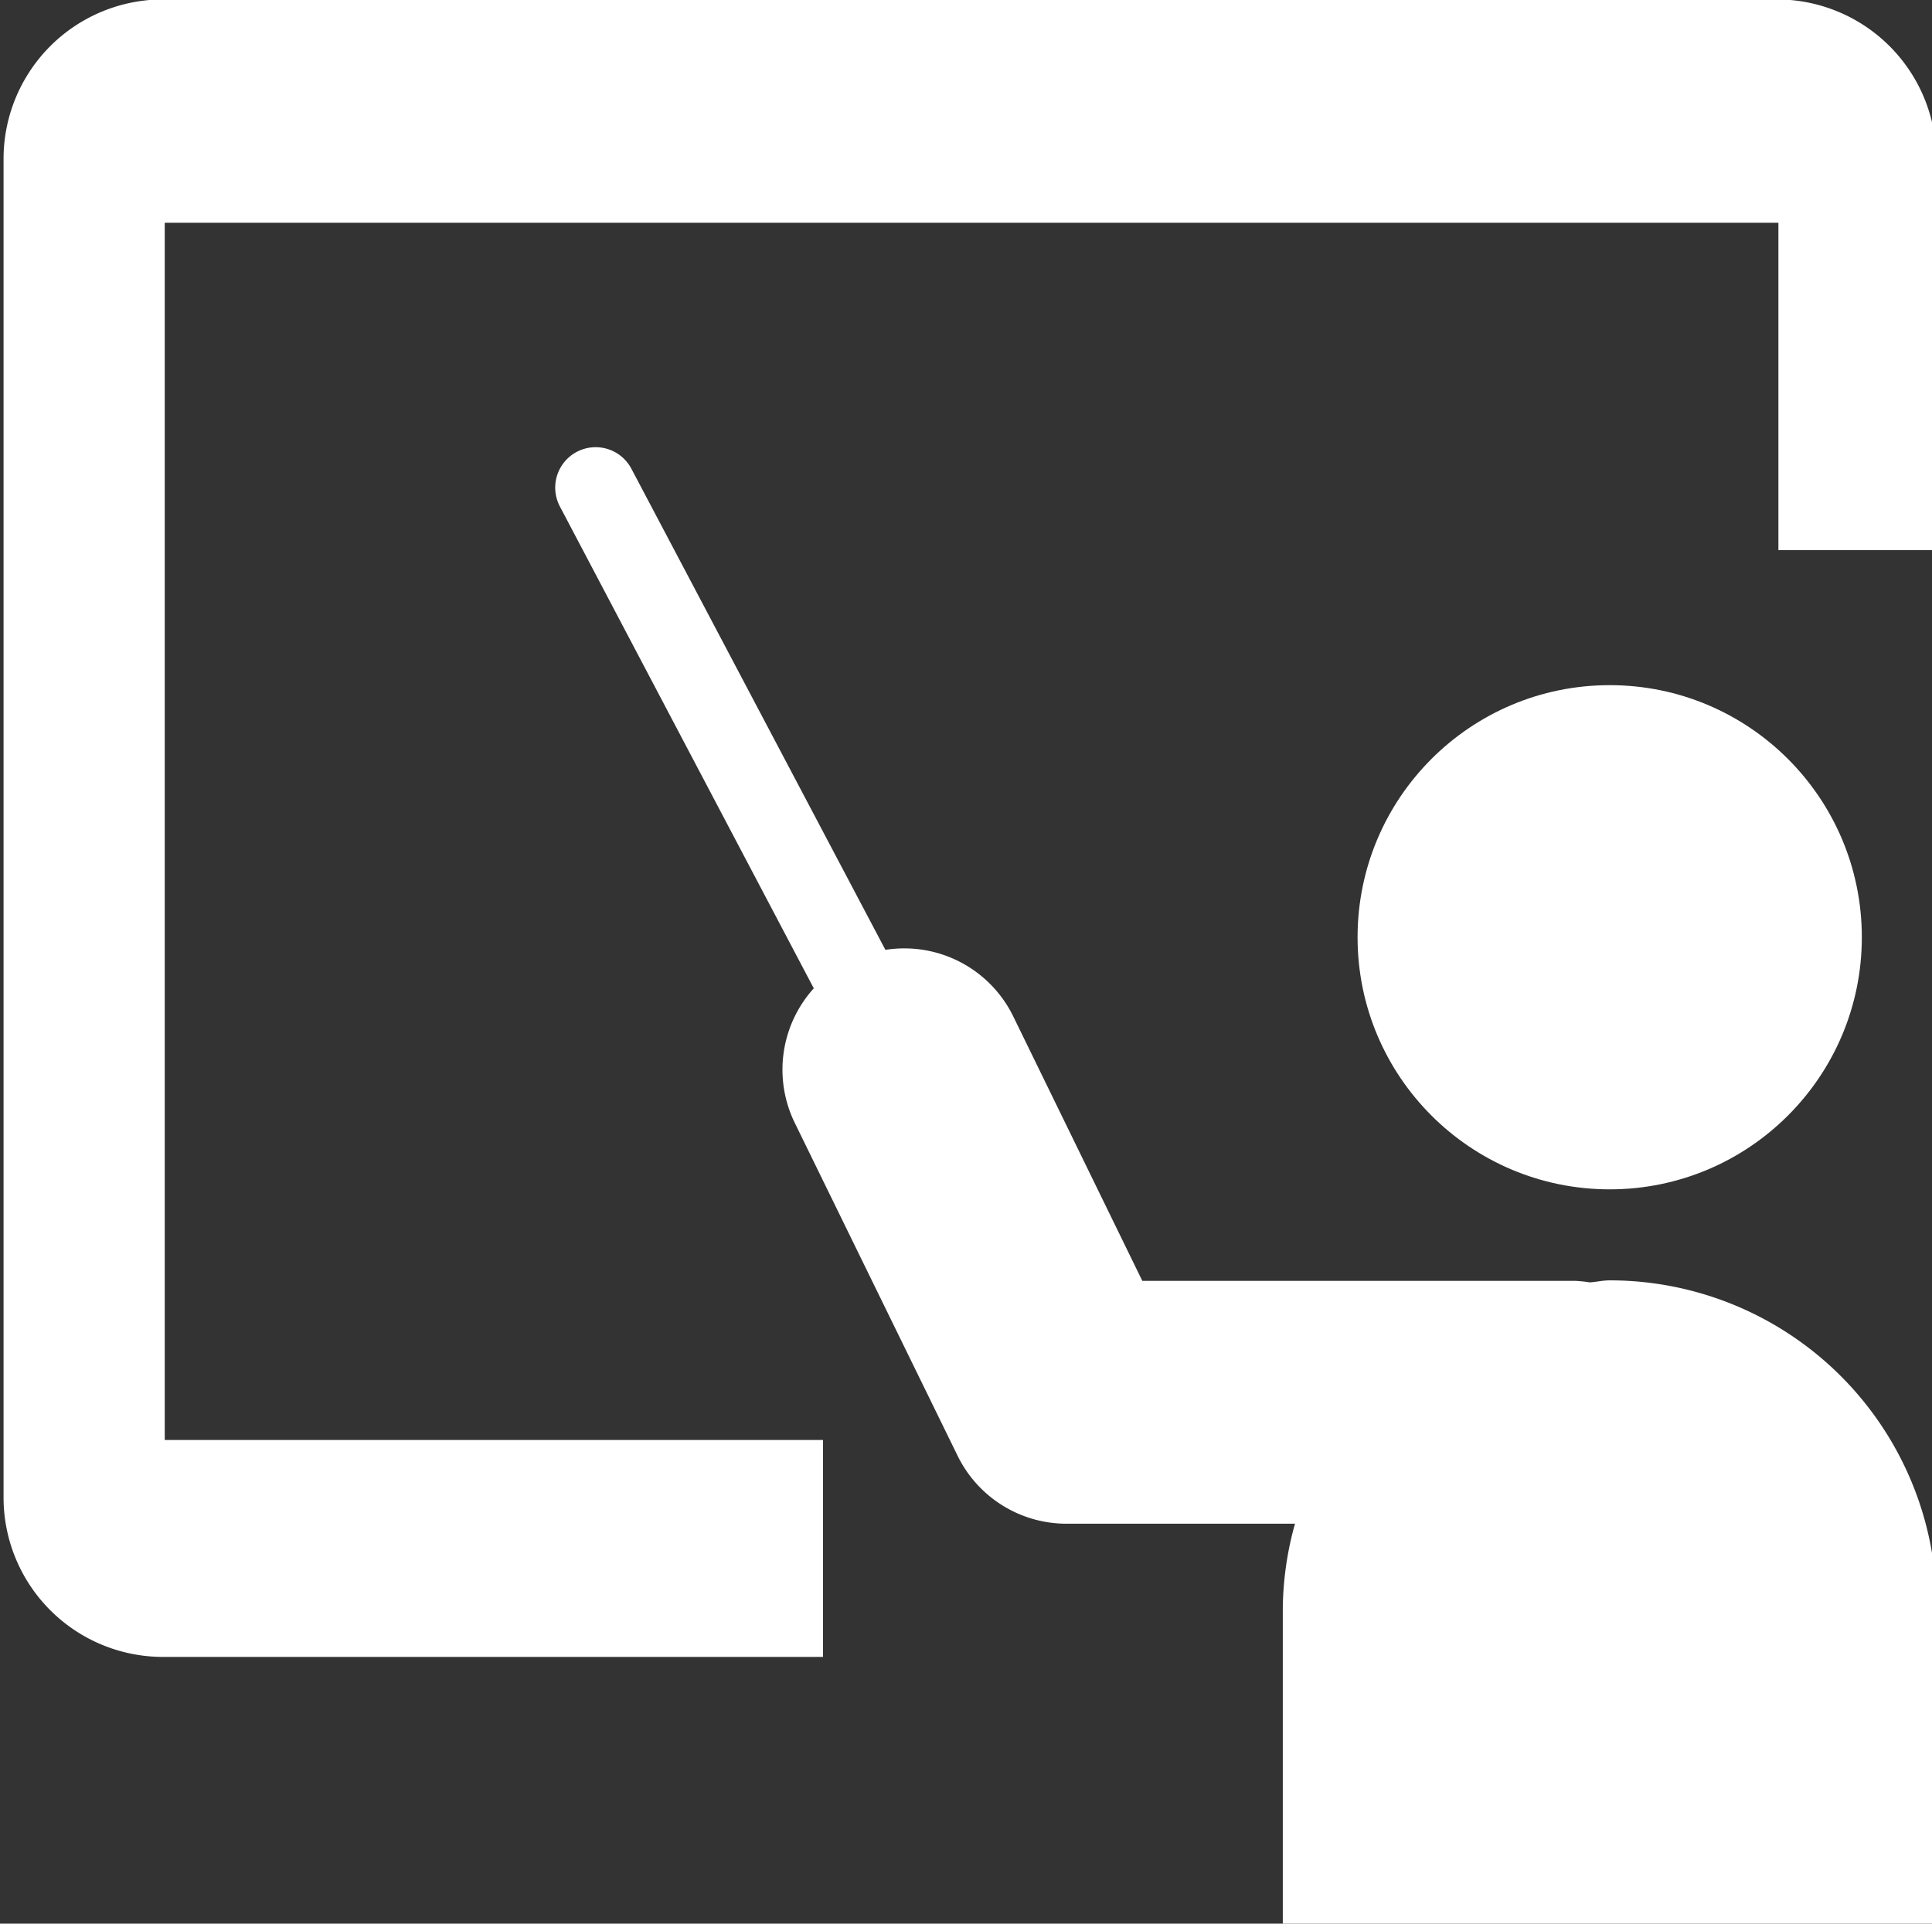 <?xml version="1.0" encoding="UTF-8" standalone="no"?><svg xmlns="http://www.w3.org/2000/svg" xmlns:xlink="http://www.w3.org/1999/xlink" fill="#ffffff" height="23.8" preserveAspectRatio="xMidYMid meet" version="1" viewBox="2.0 2.1 23.9 23.8" width="23.9" zoomAndPan="magnify"><rect x="2.0" y="2.1" width="23.9" height="23.8" fill="#333333" stroke="none"/><g id="change1_1"><path d="M23.983,2.093H4.017A1.973,1.973,0,0,0,2.044,4.067V20.629A1.973,1.973,0,0,0,4.017,22.6h8.164V19.916H4.038V4.856H24v4.05h1.953V4.067A1.973,1.973,0,0,0,23.983,2.093Z"/><circle cx="21.913" cy="13.696" r="3.119"/><path d="M21.913,17.941c-.085,0-.164.02-.248.025a1.481,1.481,0,0,0-.189-.019H16.131l-1.6-3.279a1.5,1.5,0,0,0-1.578-.816L9.811,7.9a.5.5,0,0,0-.885.466l3.141,5.962a1.5,1.5,0,0,0-.236,1.663l2.015,4.12a1.5,1.5,0,0,0,1.348.841h2.826a4.005,4.005,0,0,0-.151,1.037v3.922h8.087V21.985A4.043,4.043,0,0,0,21.913,17.941Z"/></g></svg>
